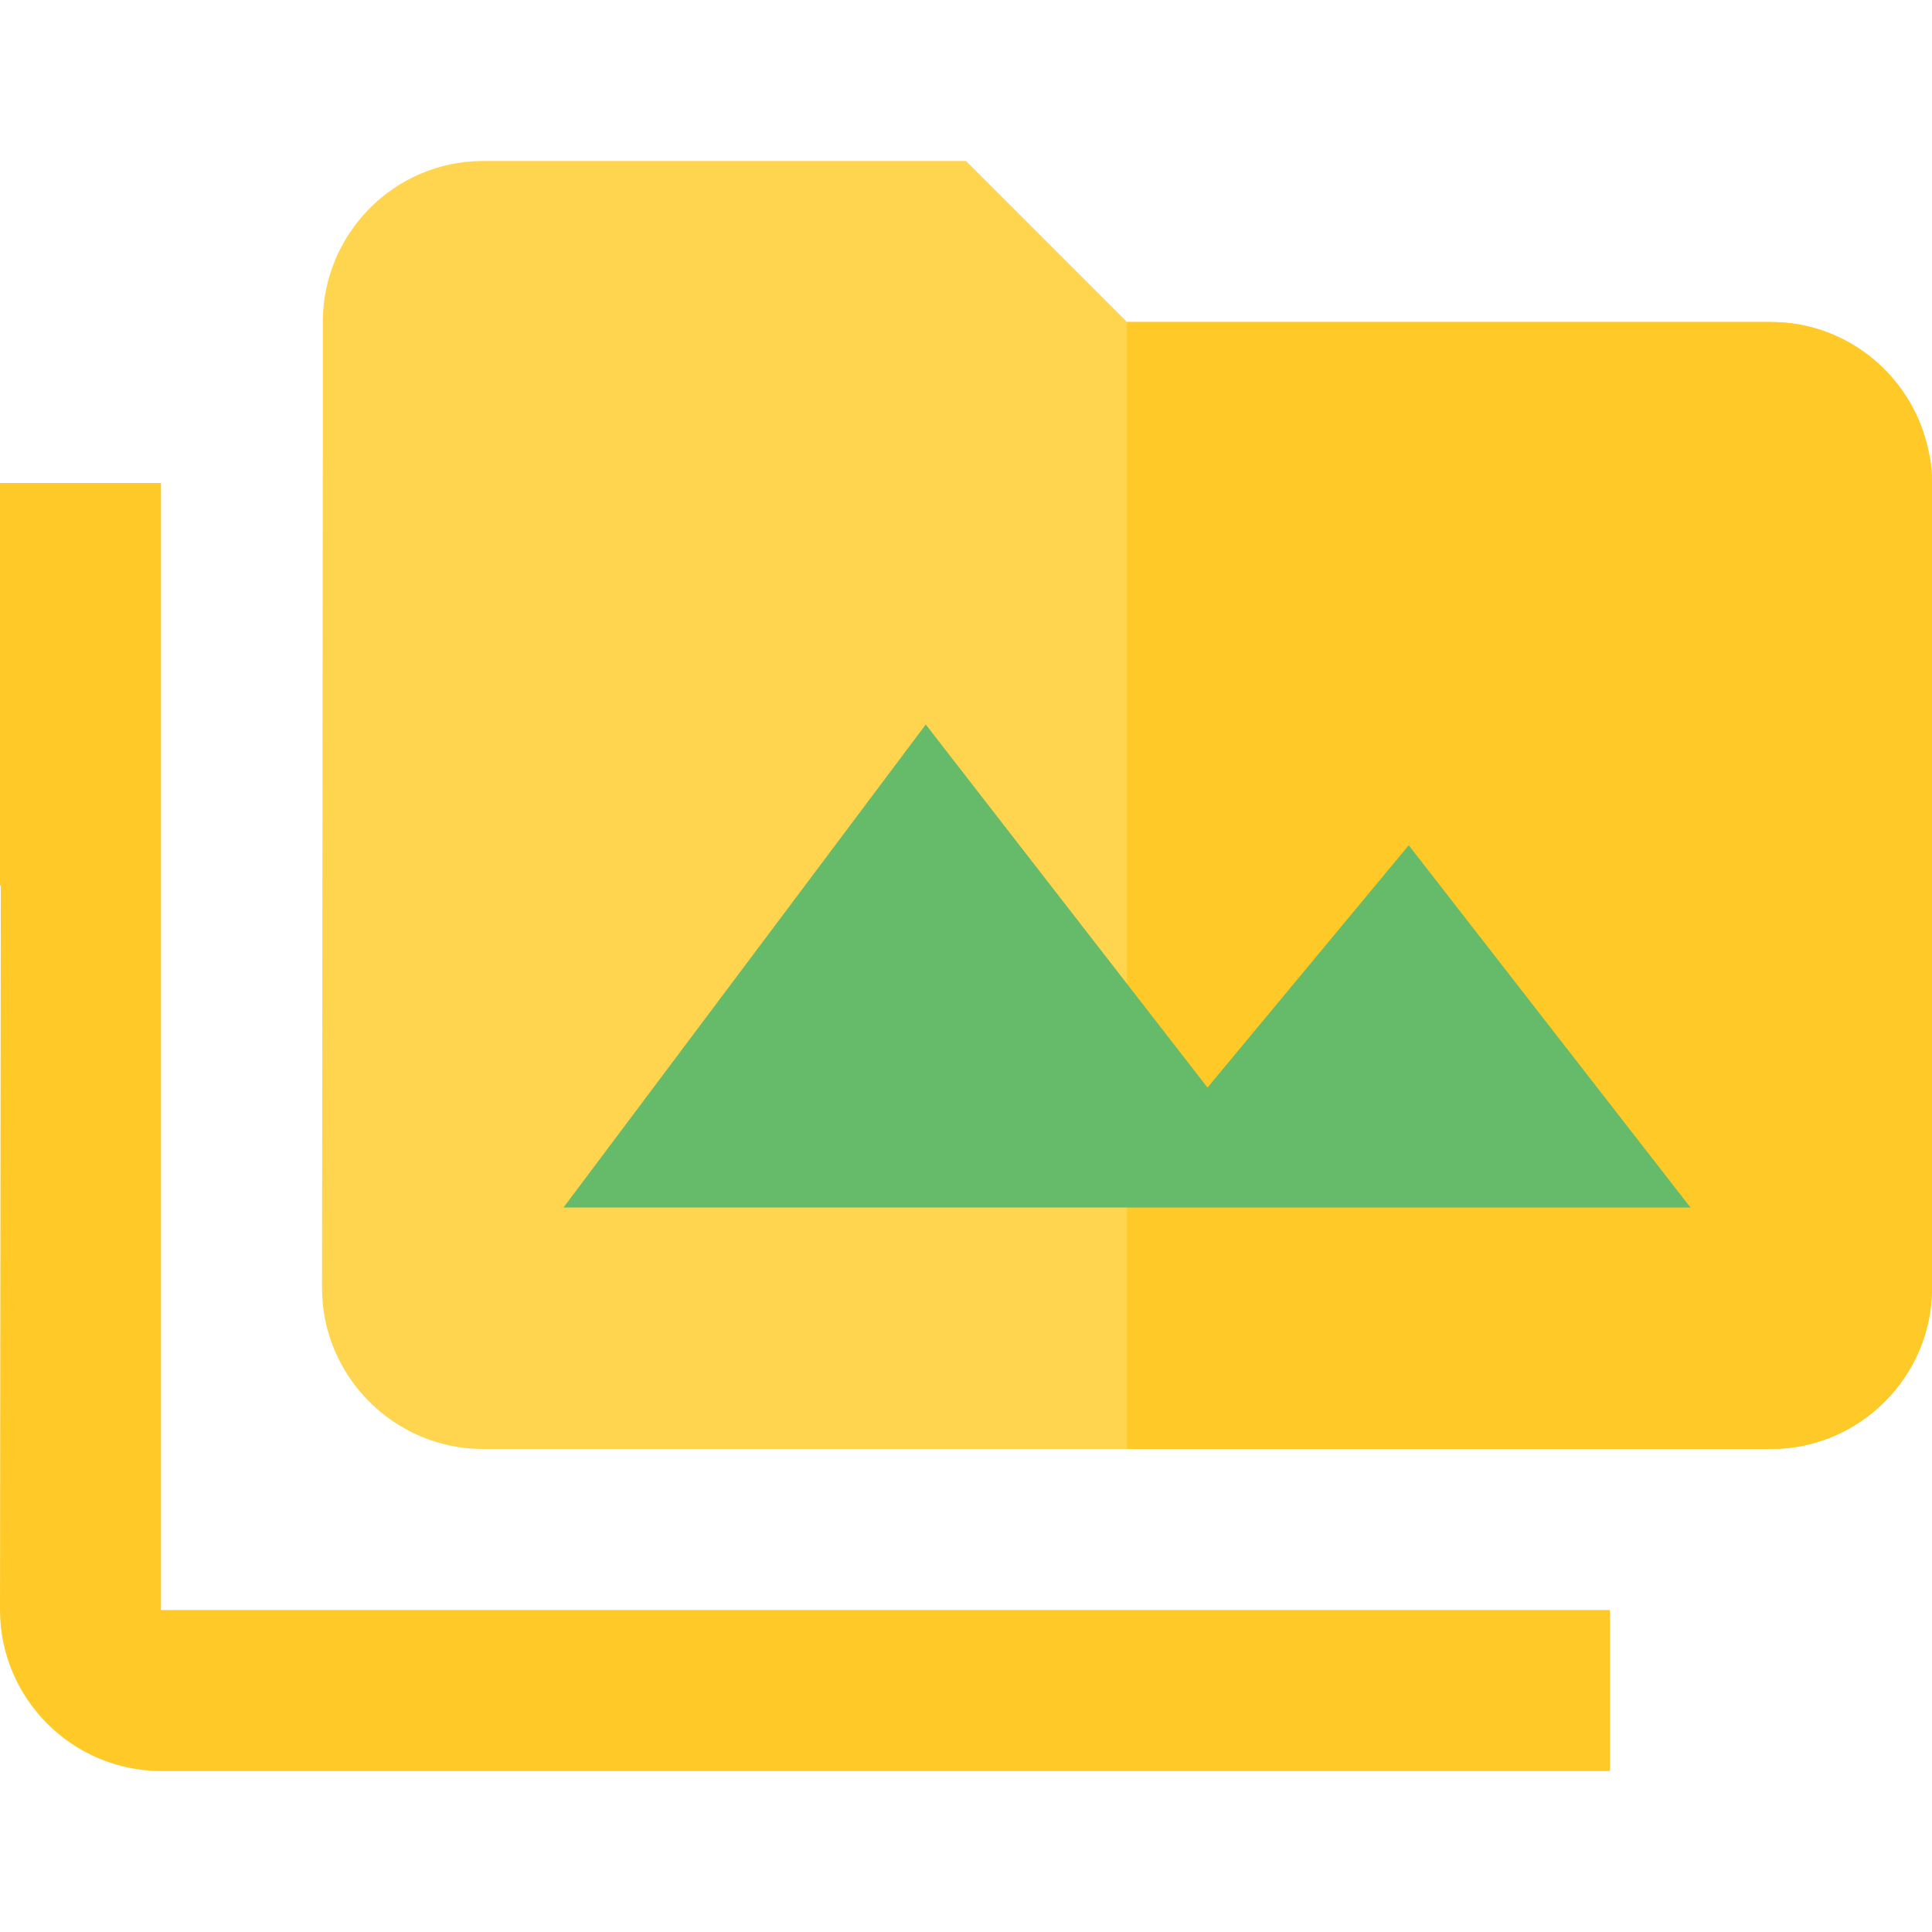 <?xml version="1.0" encoding="utf-8"?>
<!-- Generator: Adobe Illustrator 16.0.0, SVG Export Plug-In . SVG Version: 6.00 Build 0)  -->
<!DOCTYPE svg PUBLIC "-//W3C//DTD SVG 1.1//EN" "http://www.w3.org/Graphics/SVG/1.1/DTD/svg11.dtd">
<svg version="1.1" id="Capa_1" xmlns="http://www.w3.org/2000/svg" xmlns:xlink="http://www.w3.org/1999/xlink" x="0px" y="0px"
	 width="24px" height="24px" viewBox="0 0 24 24" enable-background="new 0 0 24 24" xml:space="preserve">
<path fill="none" d="M14,1.88V4h8c0.97,0,1.78,0.7,1.96,1.62C23.99,5.74,24,5.87,24,6v10c0,1.1-0.9,2-2,2h-8v0.41h10V24H0V0h24v1.88
	H14z"/>
<path fill="#FFCA28" d="M2,6H0v5h0.01L0,20c0,1.1,0.9,2,2,2h18v-2H2V6z"/>
<path fill="#FFD54F" d="M24,6v10c0,1.1-0.9,2-2,2H6c-1.1,0-2-0.9-2-2L4.01,5.62V4C4.01,2.9,4.9,2,6,2h6l2,2h8
	c0.97,0,1.78,0.7,1.96,1.62C23.99,5.74,24,5.87,24,6z"/>
<path fill="#FFCA28" d="M24,6v10c0,1.1-0.9,2-2,2h-8V4h8c0.97,0,1.78,0.7,1.96,1.62C23.99,5.74,24,5.87,24,6z"/>
<polygon fill="#66BB6A" points="7,15 11.5,9 15,13.51 17.5,10.5 21,15 "/>
</svg>
